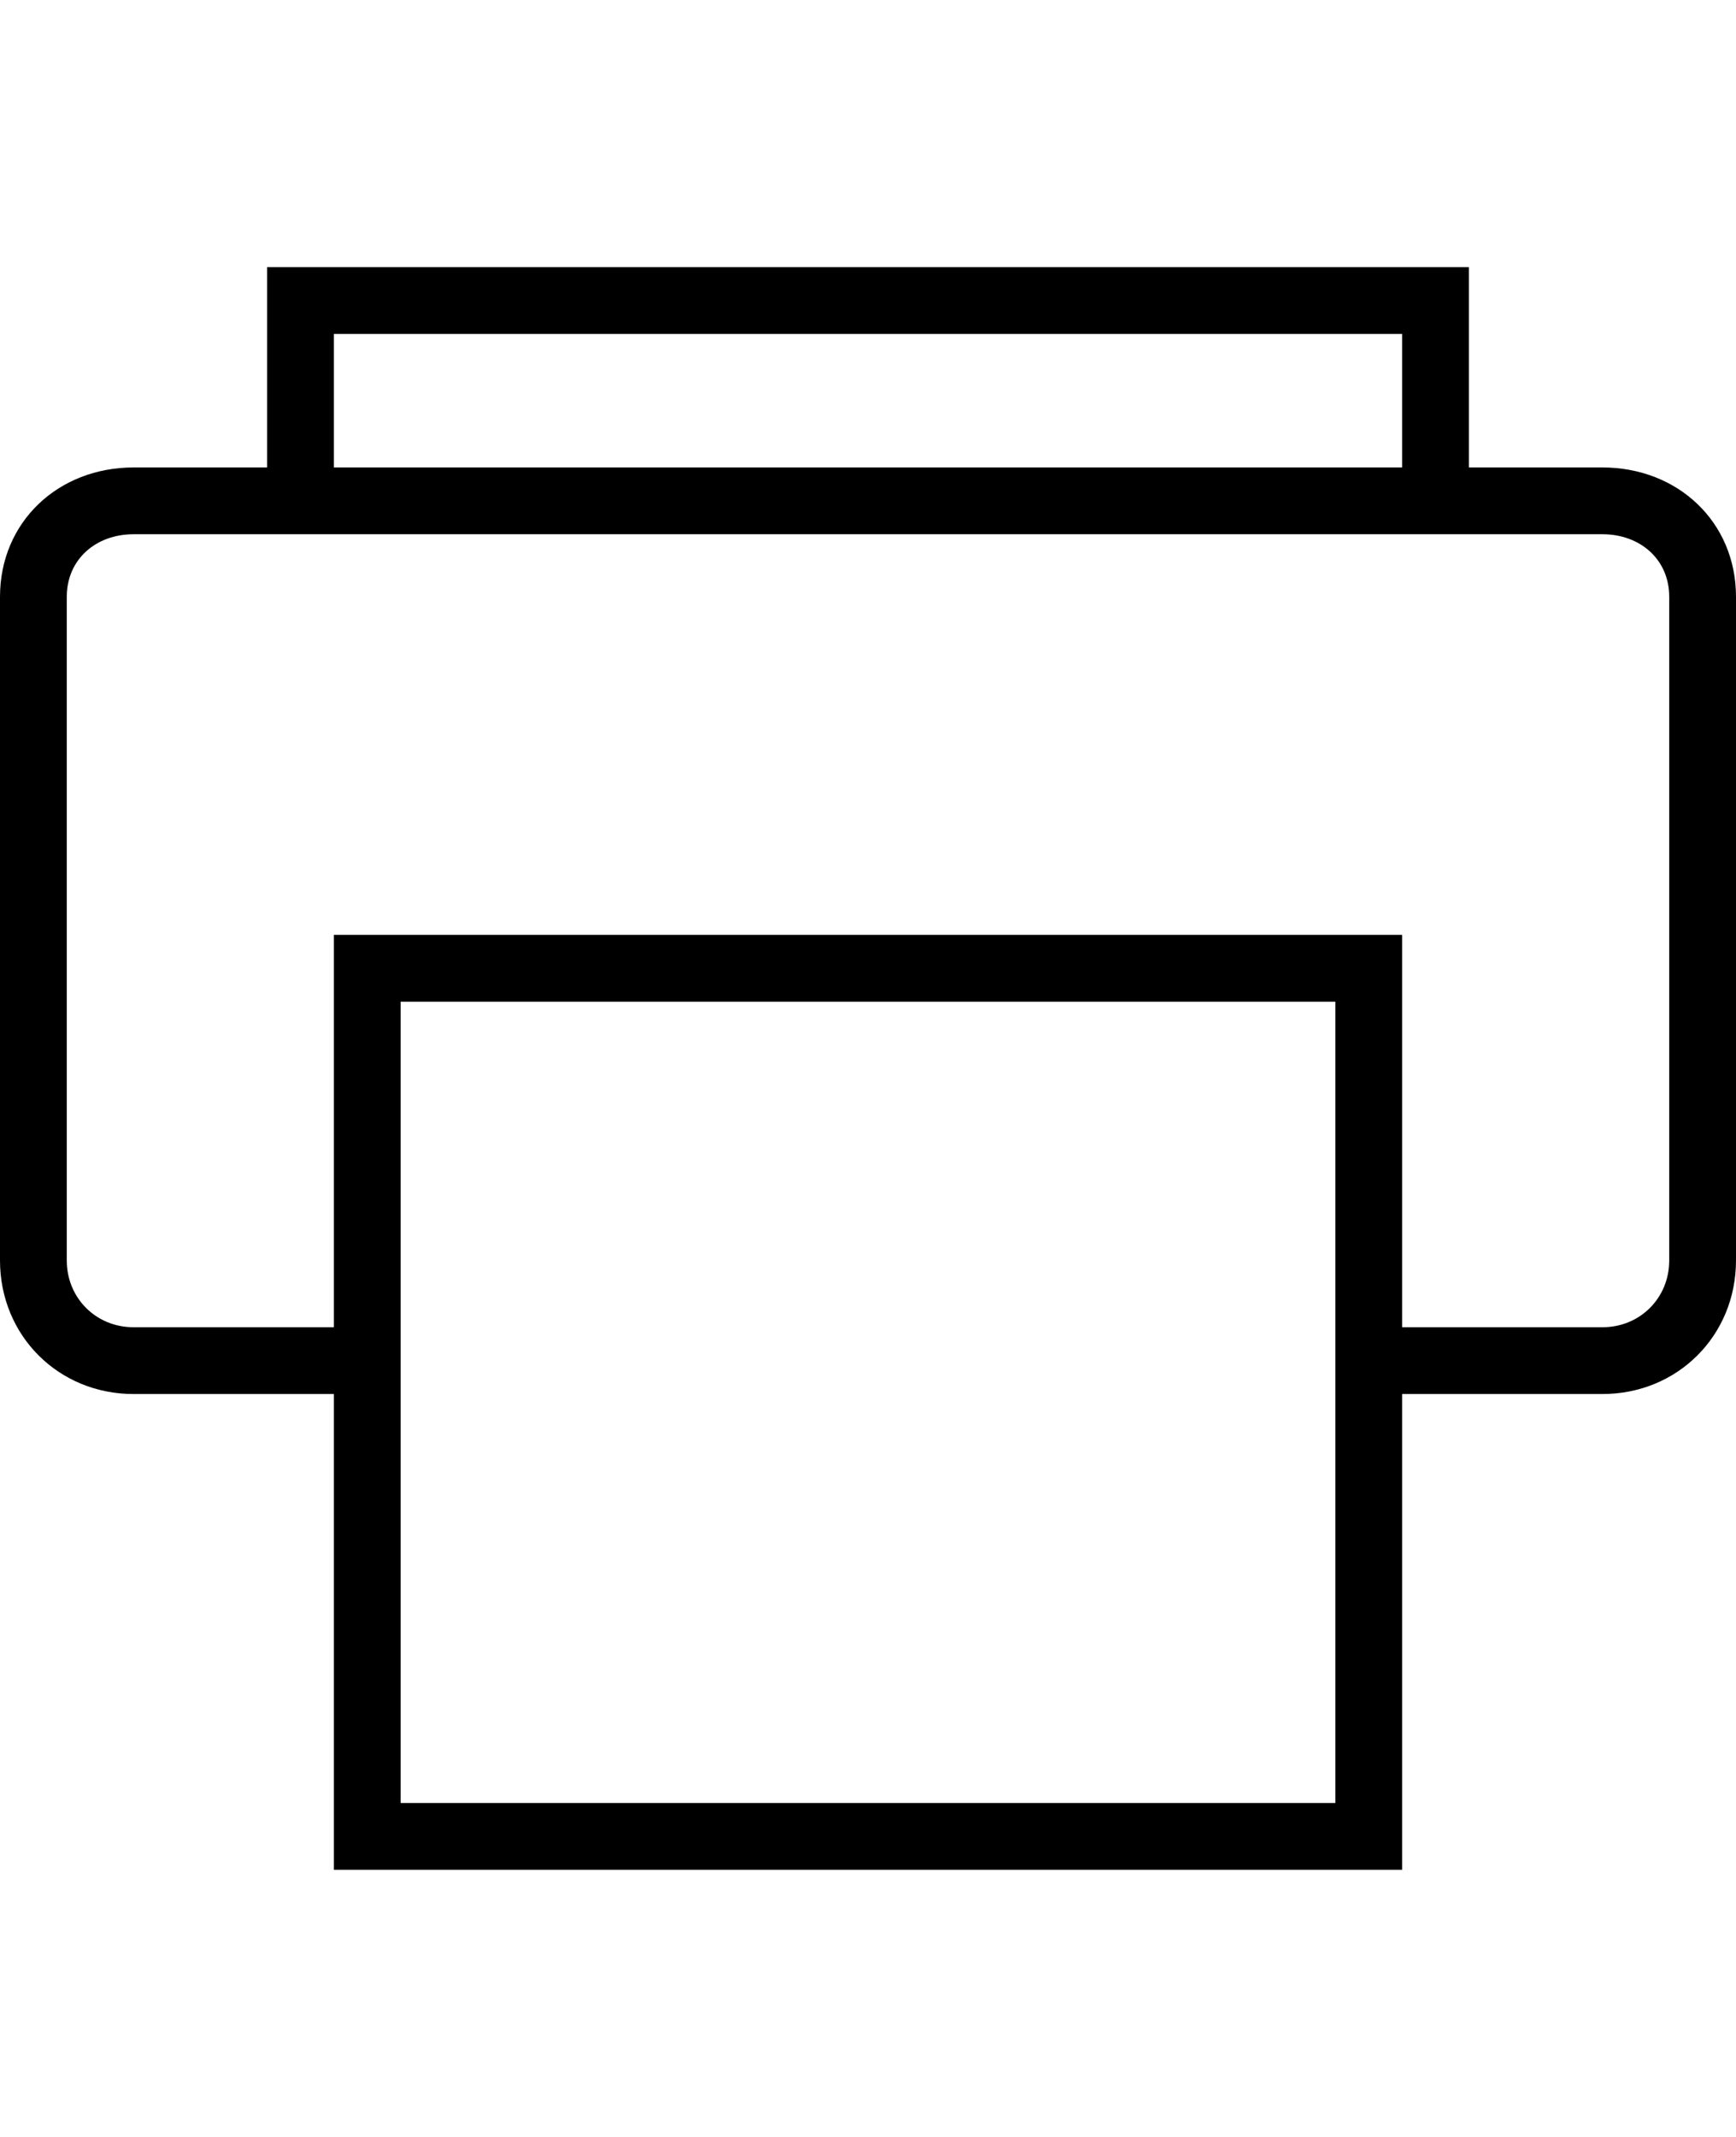 <svg version="1.1" xmlns="http://www.w3.org/2000/svg" xmlns:xlink="http://www.w3.org/1999/xlink" id="ios-printer-outline" viewBox="0 0 416 512"><path d="M384 112c18 0 32 13 32 31v159c0 18-14 32-32 32h-48v114H80V334H32c-18 0-32-14-32-32V143c0-18 14-31 32-31h32V64h288v48h32zM80 80v32h256V80H80zm240 352V240H96v192h224zm80-130V143c0-9-7-15-16-15H32c-9 0-16 6-16 15v159c0 9 7 16 16 16h48v-94h256v94h48c9 0 16-7 16-16z"/></svg>